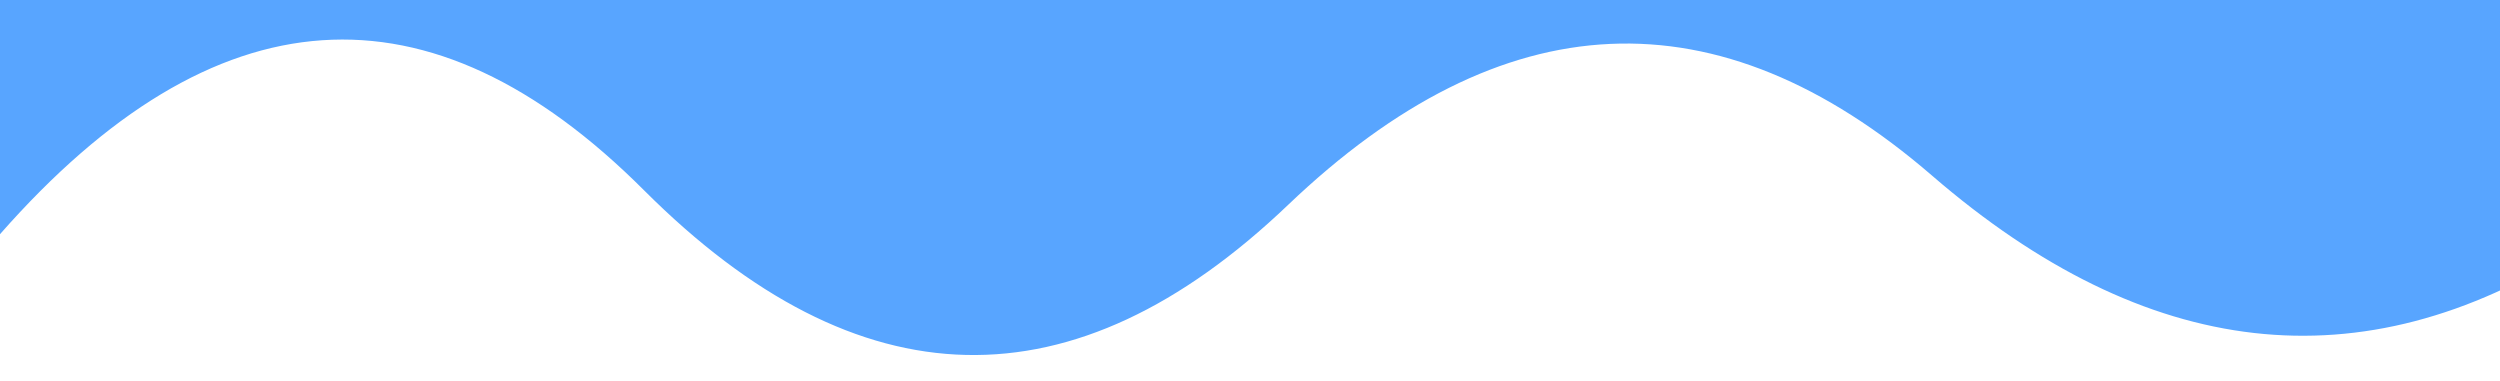 
            <svg width="854" height="130" viewBox="0 0 854 130" xmlns="http://www.w3.org/2000/svg">
                <style>
                        .text {
						font-size: 30px;
						font-weight: 700;
						font-family: -apple-system,BlinkMacSystemFont,Segoe UI,Helvetica,Arial,sans-serif,Apple Color Emoji,Segoe UI Emoji;
					}
					.desc {
						font-size: 20px;
						font-weight: 500;
						font-family: -apple-system,BlinkMacSystemFont,Segoe UI,Helvetica,Arial,sans-serif,Apple Color Emoji,Segoe UI Emoji;
					}
                        .text, .desc {
							animation: twinkling 4s ease-in-out infinite;
						}@keyframes twinkling {
						  40% { opacity: 1; }
						  50% { opacity: 0.5; }
						  60% { opacity: 1; }
						  70% { opacity: 0.5; }
						  80% { opacity: 1; }
						};
                     </style>
                <svg xmlns="http://www.w3.org/2000/svg" viewBox="0 0 854 130">
                    
         <path fill="#58a5ff"  fill-opacity="1" d="m 0 0 T 0 80 Q 110 -45 220 65 T 440 70 T 660 60 T 880 85 T 880 0 z"></path>
                </svg>
                
     
    
                 
            </svg>
        